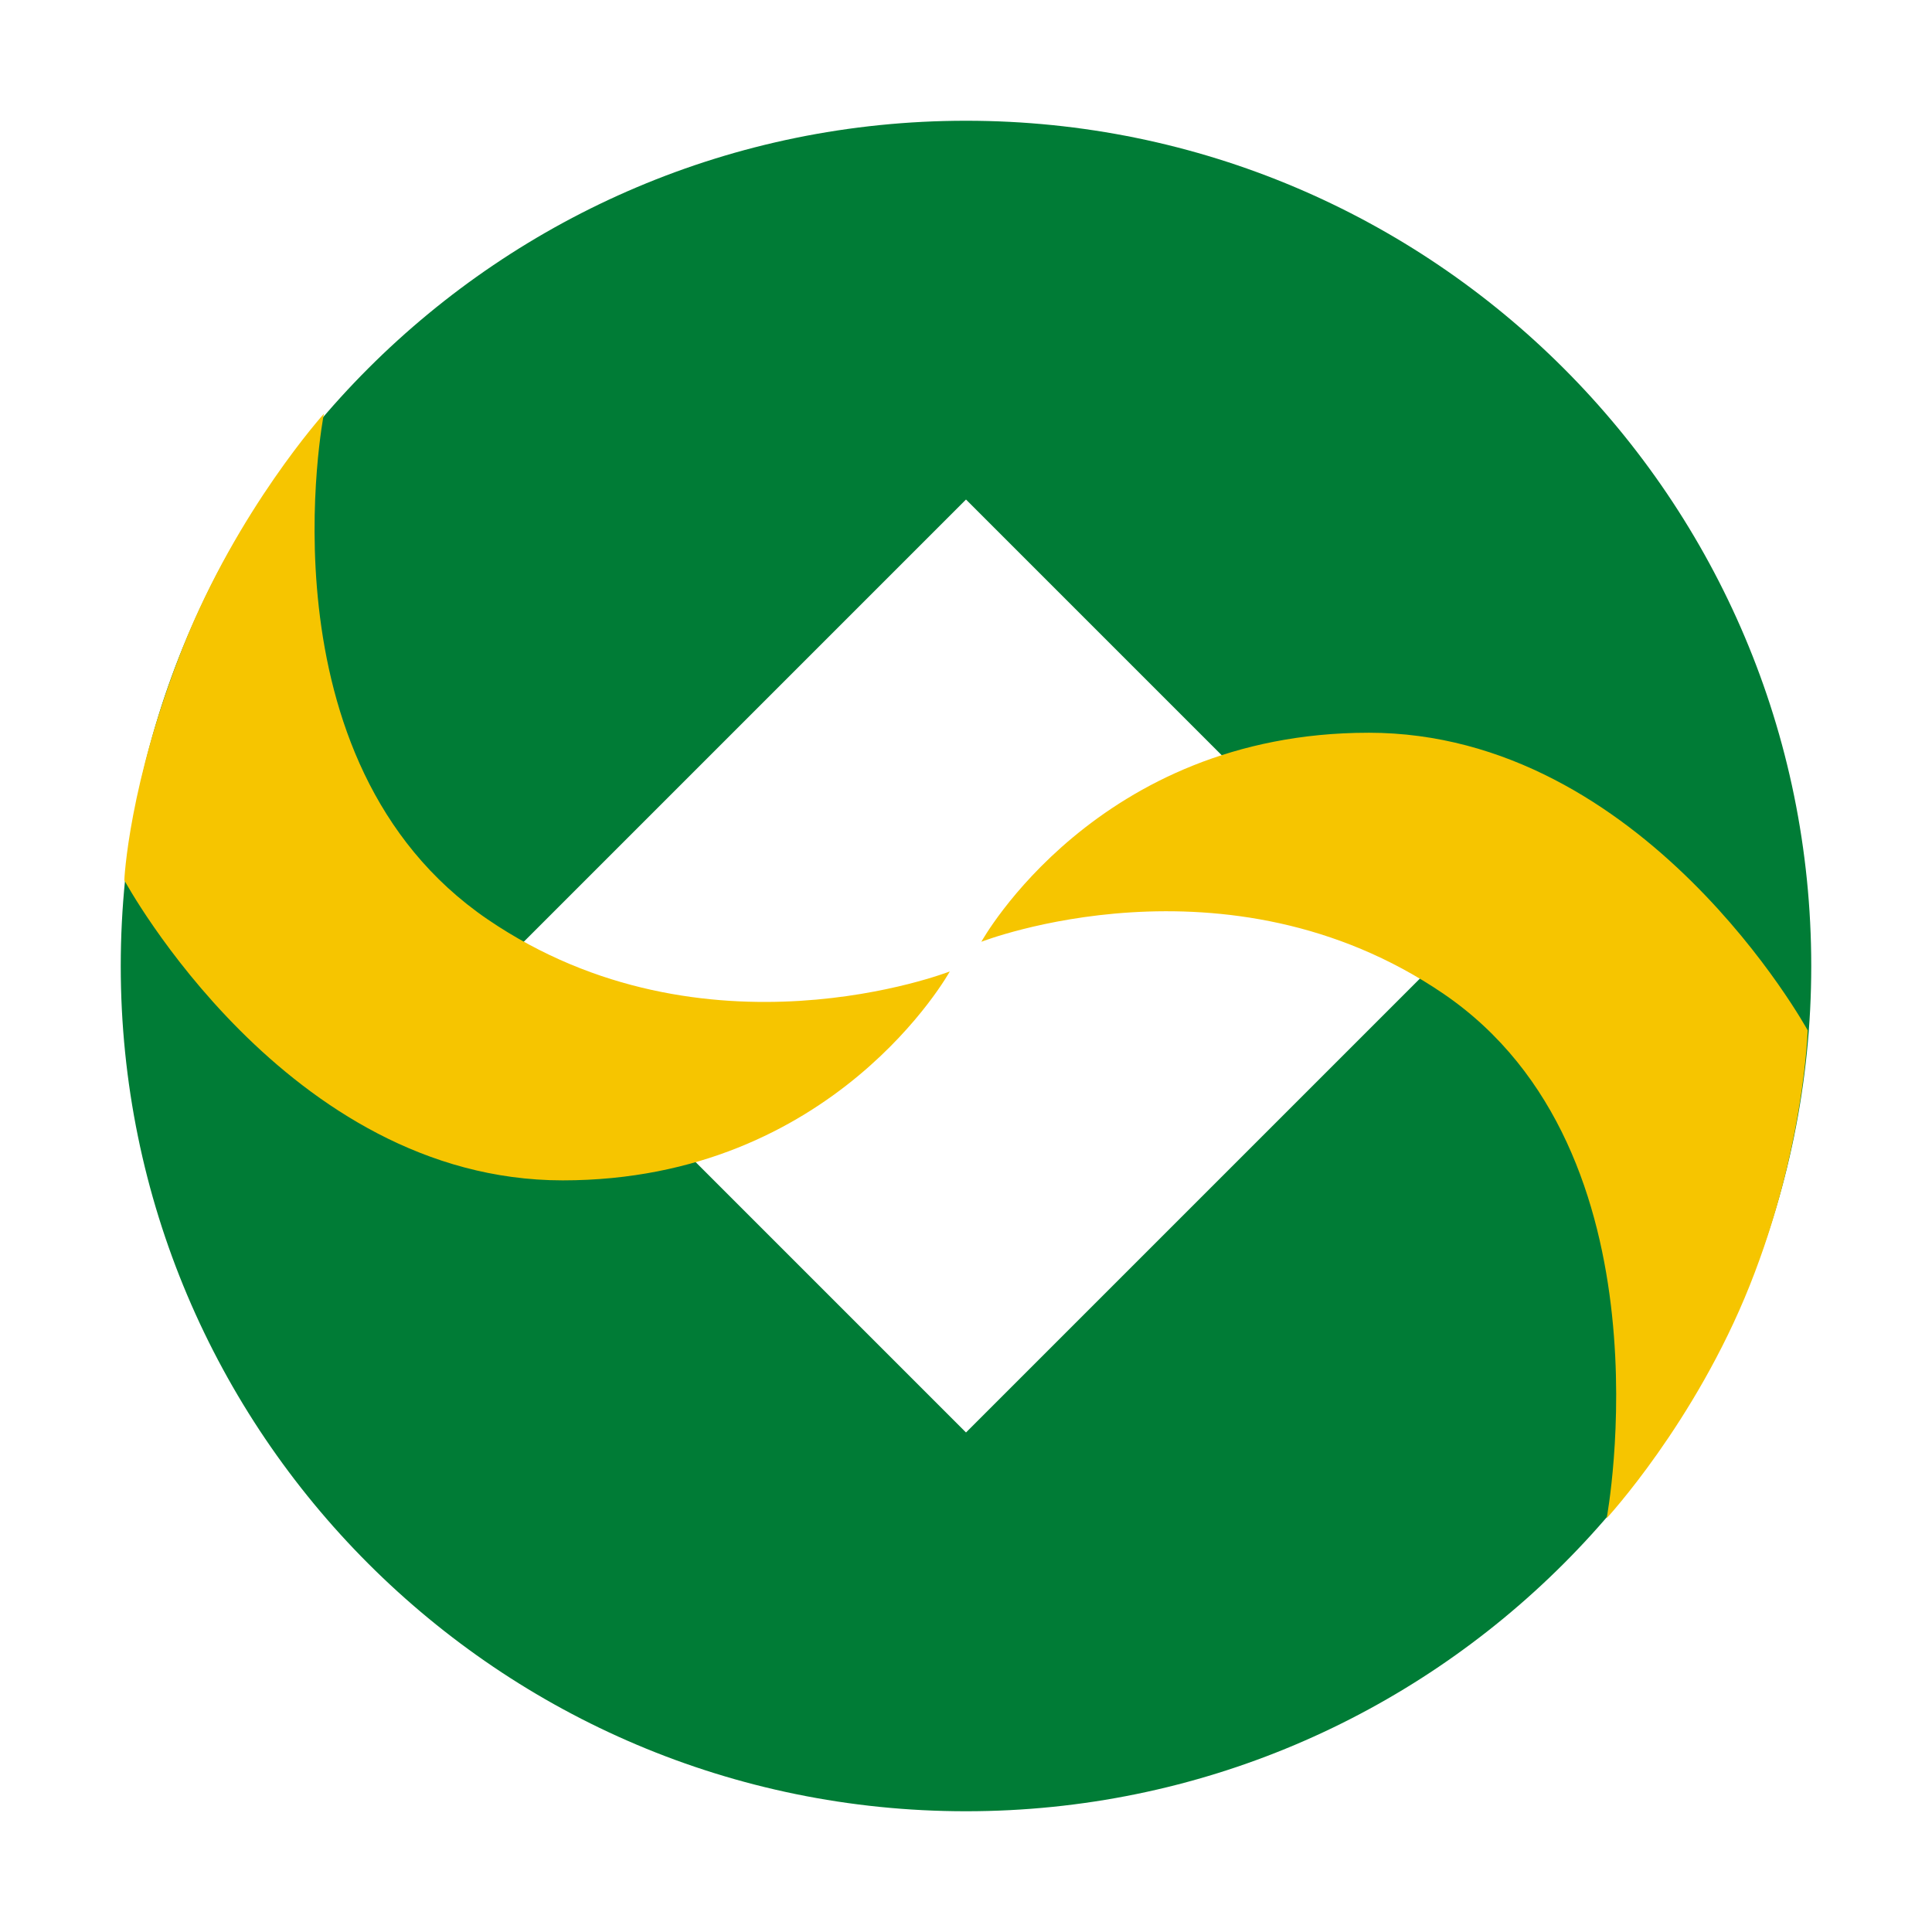 <?xml version="1.0" standalone="no"?><!DOCTYPE svg PUBLIC "-//W3C//DTD SVG 1.1//EN" "http://www.w3.org/Graphics/SVG/1.1/DTD/svg11.dtd"><svg t="1730734540818" class="icon" viewBox="0 0 1024 1024" version="1.1" xmlns="http://www.w3.org/2000/svg" p-id="10035" xmlns:xlink="http://www.w3.org/1999/xlink" width="16" height="16"><path d="M512 64c247.42 0 448 200.58 448 448S759.42 960 512 960 64 759.42 64 512 264.58 64 512 64z m0 200.76L264.76 512 512 759.24 759.24 512z" fill="#007C36" p-id="10036"></path><path d="M725.33 388.36c146.4 0 232.78 157.74 232.78 157.74s-1.7 62.4-30.7 135.18-75.84 123.41-75.84 123.41S888 610.48 765 526.66c-115-78.24-244.86-27.5-244.86-27.5s61.14-110.79 205.2-110.79z m-553.67-169s-36.08 184.19 86.91 268c115 78.25 244.85 27.52 244.85 27.52S442.3 625.62 298.23 625.62c-146.4 0-232.34-159.09-232.34-159.09s2.19-51.11 31.2-123.89 74.58-123.33 74.58-123.33z" fill="#F6C500" p-id="10037"></path></svg>